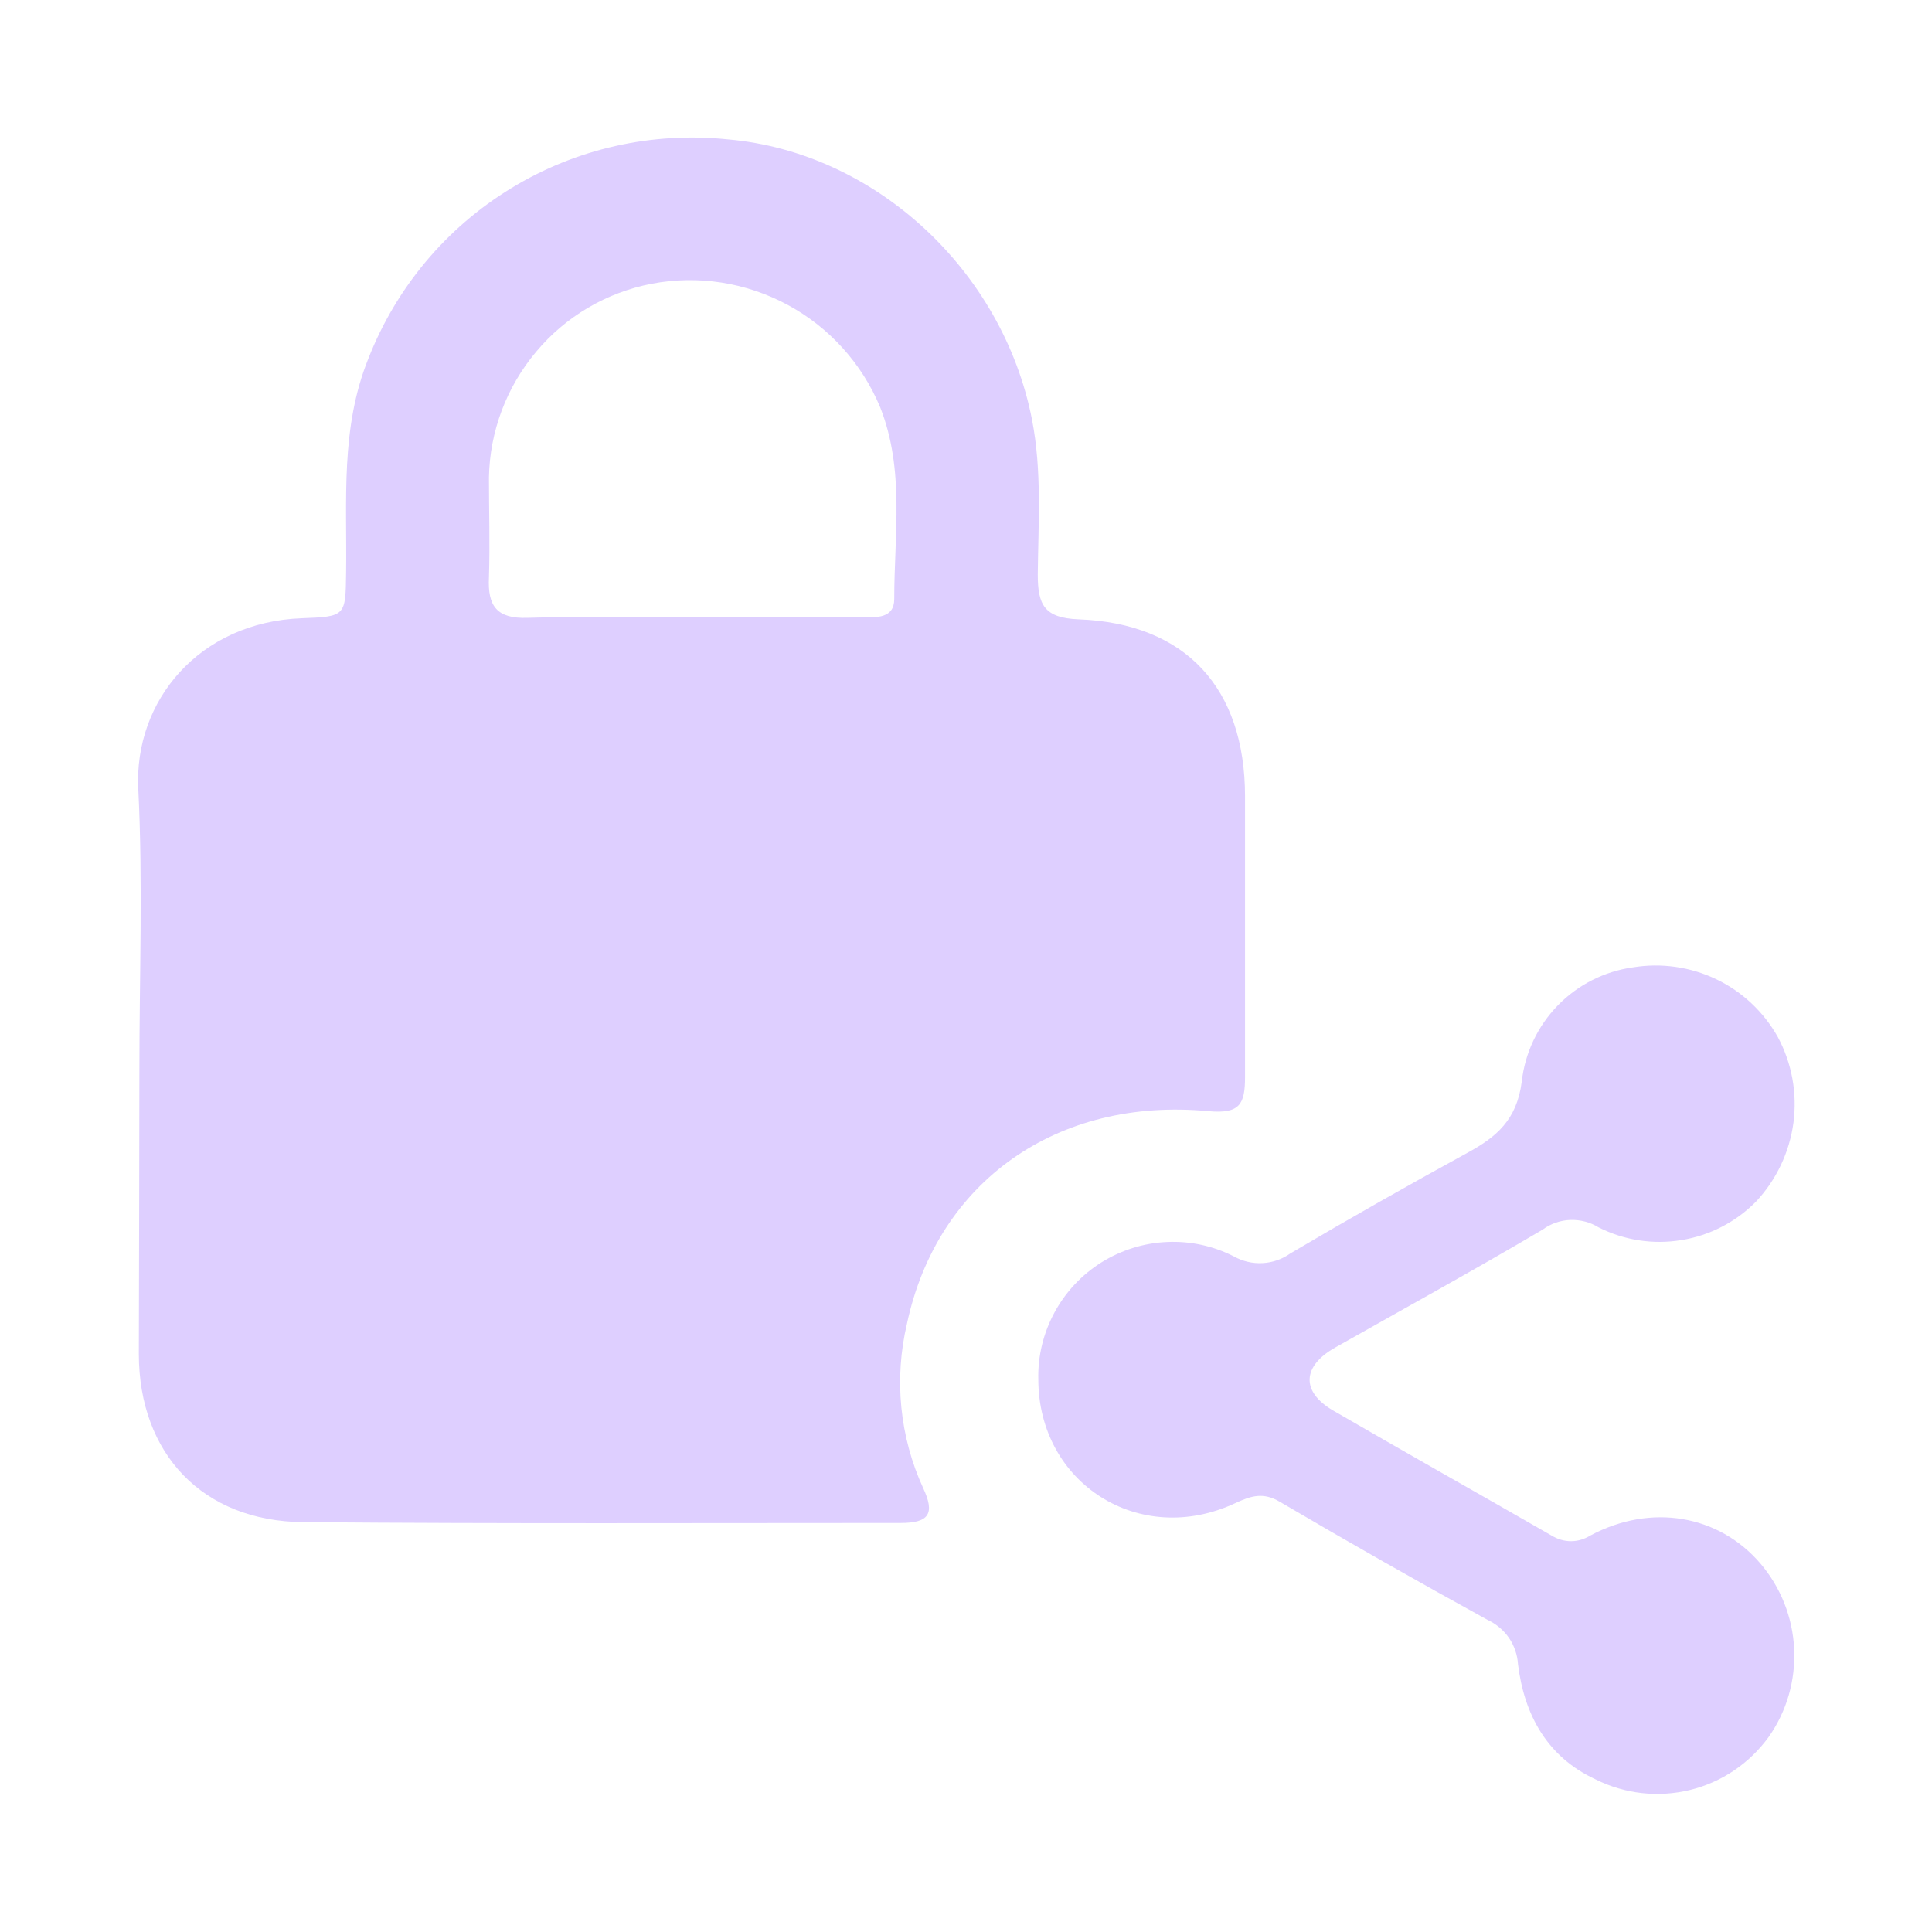 <svg width="14" height="14" viewBox="0 0 14 14" fill="none" xmlns="http://www.w3.org/2000/svg">
<g id="Group 1000004169">
<g id="Group 1000004168">
<path id="Vector" d="M1.01 7.752C1.01 7.073 1.036 6.393 1.002 5.716C0.97 5.079 1.443 4.508 2.187 4.48C2.506 4.468 2.504 4.465 2.508 4.146C2.515 3.626 2.466 3.103 2.669 2.599C2.87 2.085 3.233 1.651 3.704 1.364C4.174 1.077 4.726 0.953 5.275 1.01C6.34 1.103 7.265 1.956 7.478 3.039C7.551 3.413 7.524 3.788 7.52 4.163C7.52 4.384 7.568 4.478 7.816 4.488C8.592 4.517 9.021 4.986 9.022 5.769C9.022 6.448 9.022 7.127 9.022 7.805C9.022 8.003 8.983 8.072 8.758 8.052C7.662 7.948 6.792 8.561 6.572 9.593C6.478 9.992 6.519 10.412 6.69 10.784C6.775 10.966 6.735 11.036 6.527 11.036C5.085 11.036 3.641 11.042 2.198 11.03C1.469 11.024 1.007 10.535 1.006 9.812C1.008 9.126 1.009 8.439 1.01 7.752ZM5.01 4.474C5.423 4.474 5.836 4.474 6.249 4.474C6.351 4.474 6.48 4.482 6.48 4.341C6.48 3.872 6.557 3.404 6.378 2.951C6.246 2.634 6.01 2.373 5.709 2.21C5.408 2.047 5.06 1.992 4.723 2.056C4.395 2.119 4.099 2.293 3.885 2.549C3.67 2.805 3.549 3.126 3.543 3.46C3.543 3.702 3.551 3.943 3.543 4.185C3.533 4.391 3.599 4.485 3.824 4.477C4.214 4.465 4.612 4.474 5.01 4.474Z" fill="#DECFFF"/>
<path id="Vector_2" d="M7.524 9.994C7.52 9.826 7.561 9.659 7.641 9.511C7.721 9.363 7.838 9.238 7.981 9.148C8.124 9.059 8.288 9.007 8.456 9C8.624 8.992 8.792 9.028 8.942 9.105C9.005 9.14 9.077 9.157 9.149 9.153C9.222 9.149 9.291 9.125 9.35 9.083C9.773 8.833 10.2 8.591 10.631 8.355C10.845 8.239 10.991 8.115 11.027 7.839C11.05 7.631 11.142 7.436 11.288 7.286C11.434 7.136 11.625 7.039 11.832 7.01C12.038 6.976 12.249 7.006 12.437 7.096C12.625 7.186 12.781 7.333 12.883 7.515C12.985 7.705 13.024 7.922 12.996 8.136C12.967 8.35 12.872 8.55 12.725 8.707C12.579 8.855 12.39 8.953 12.185 8.986C11.98 9.02 11.77 8.988 11.584 8.894C11.523 8.856 11.451 8.838 11.379 8.84C11.307 8.843 11.237 8.867 11.179 8.91C10.683 9.203 10.177 9.481 9.675 9.765C9.436 9.9 9.426 10.084 9.66 10.221C10.186 10.526 10.716 10.824 11.243 11.127C11.285 11.153 11.334 11.168 11.384 11.168C11.434 11.168 11.482 11.153 11.524 11.127C11.964 10.892 12.454 10.977 12.756 11.329C12.904 11.502 12.99 11.72 13.001 11.947C13.012 12.175 12.948 12.4 12.817 12.586C12.678 12.778 12.476 12.915 12.246 12.971C12.016 13.027 11.773 13 11.562 12.894C11.21 12.731 11.045 12.425 11 12.06C10.996 11.992 10.973 11.925 10.934 11.868C10.895 11.812 10.841 11.767 10.779 11.738C10.273 11.46 9.772 11.175 9.275 10.883C9.154 10.811 9.066 10.839 8.952 10.892C8.258 11.217 7.524 10.749 7.524 9.994Z" fill="#DECFFF"/>
</g>
</g>
</svg>
